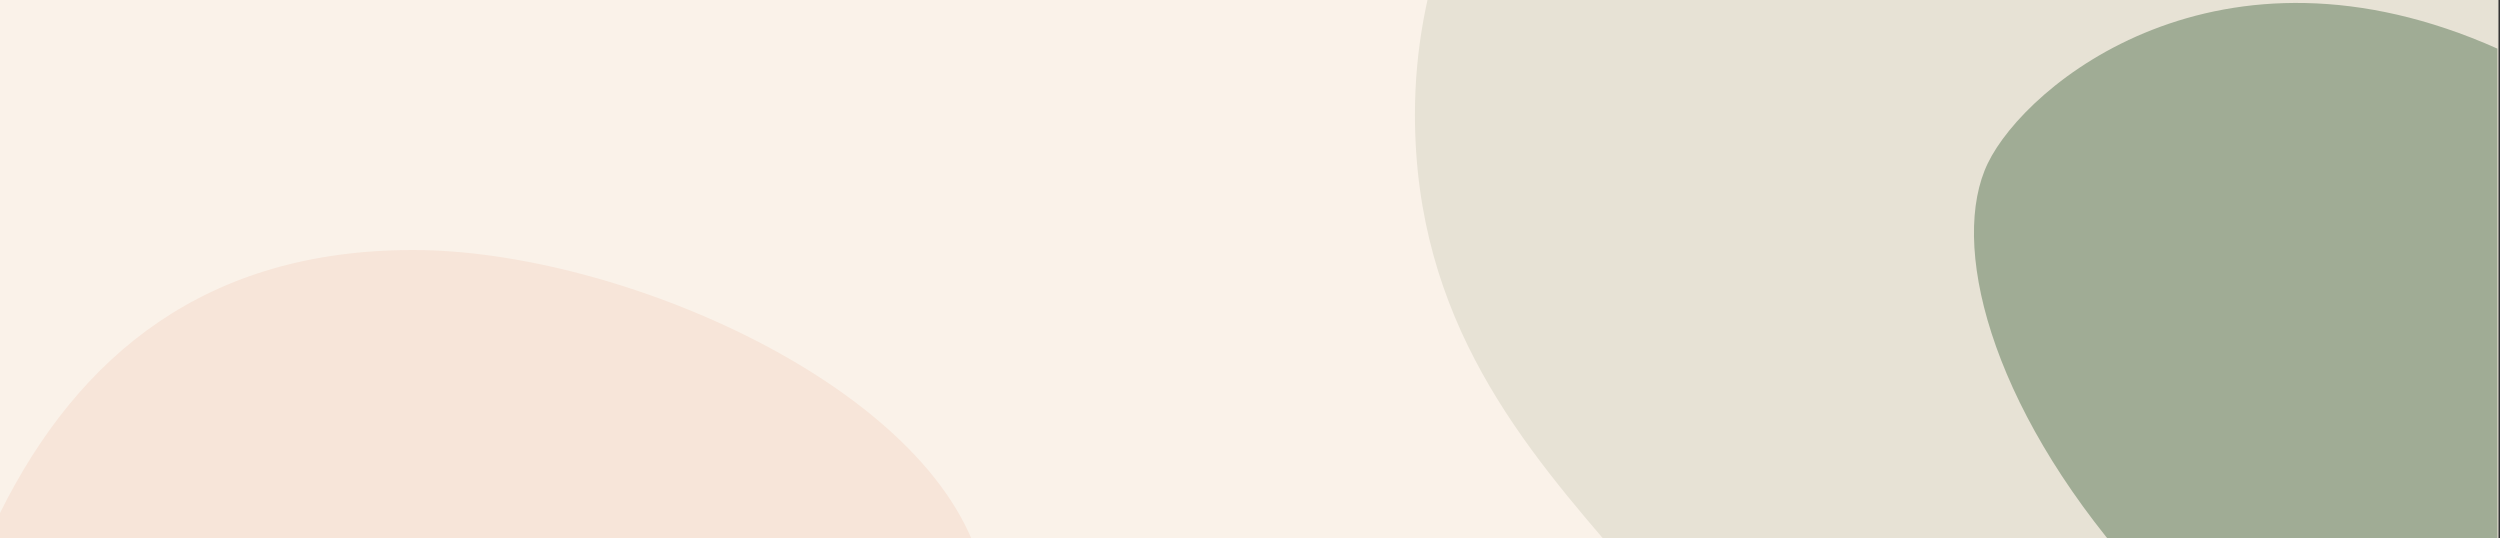 <svg width="1440" height="310" viewBox="0 0 1440 310" fill="none" xmlns="http://www.w3.org/2000/svg">
<rect x="0" y="0" width="1440" height="310" fill="#333333" stroke="none"/>
<rect width="1439" height="534" transform="translate(0 -208)" fill="#FAF2E9"/>
<path d="M935.507 324.262L937.011 326C995 393 1190 434.5 1439 434.5V326V-208H986.314C925.557 -191.592 815 -84.195 815 65.961C815 185.048 877.921 257.736 935.507 324.262Z" fill="#E7E2D5"/>
<path d="M1145 94C1123 139.5 1145 232 1228 327C1311 422 1438.5 436.5 1438.5 436.5V327V28C1278 -43.5 1167 48.5 1145 94Z" fill="#A0AC95"/>
<path d="M238 144C119 144 45.5 204 0 295.5V326C0 449 605.996 479 565 326C537.401 223 357 144 238 144Z" fill="#F7E5D9"/>
</svg>
